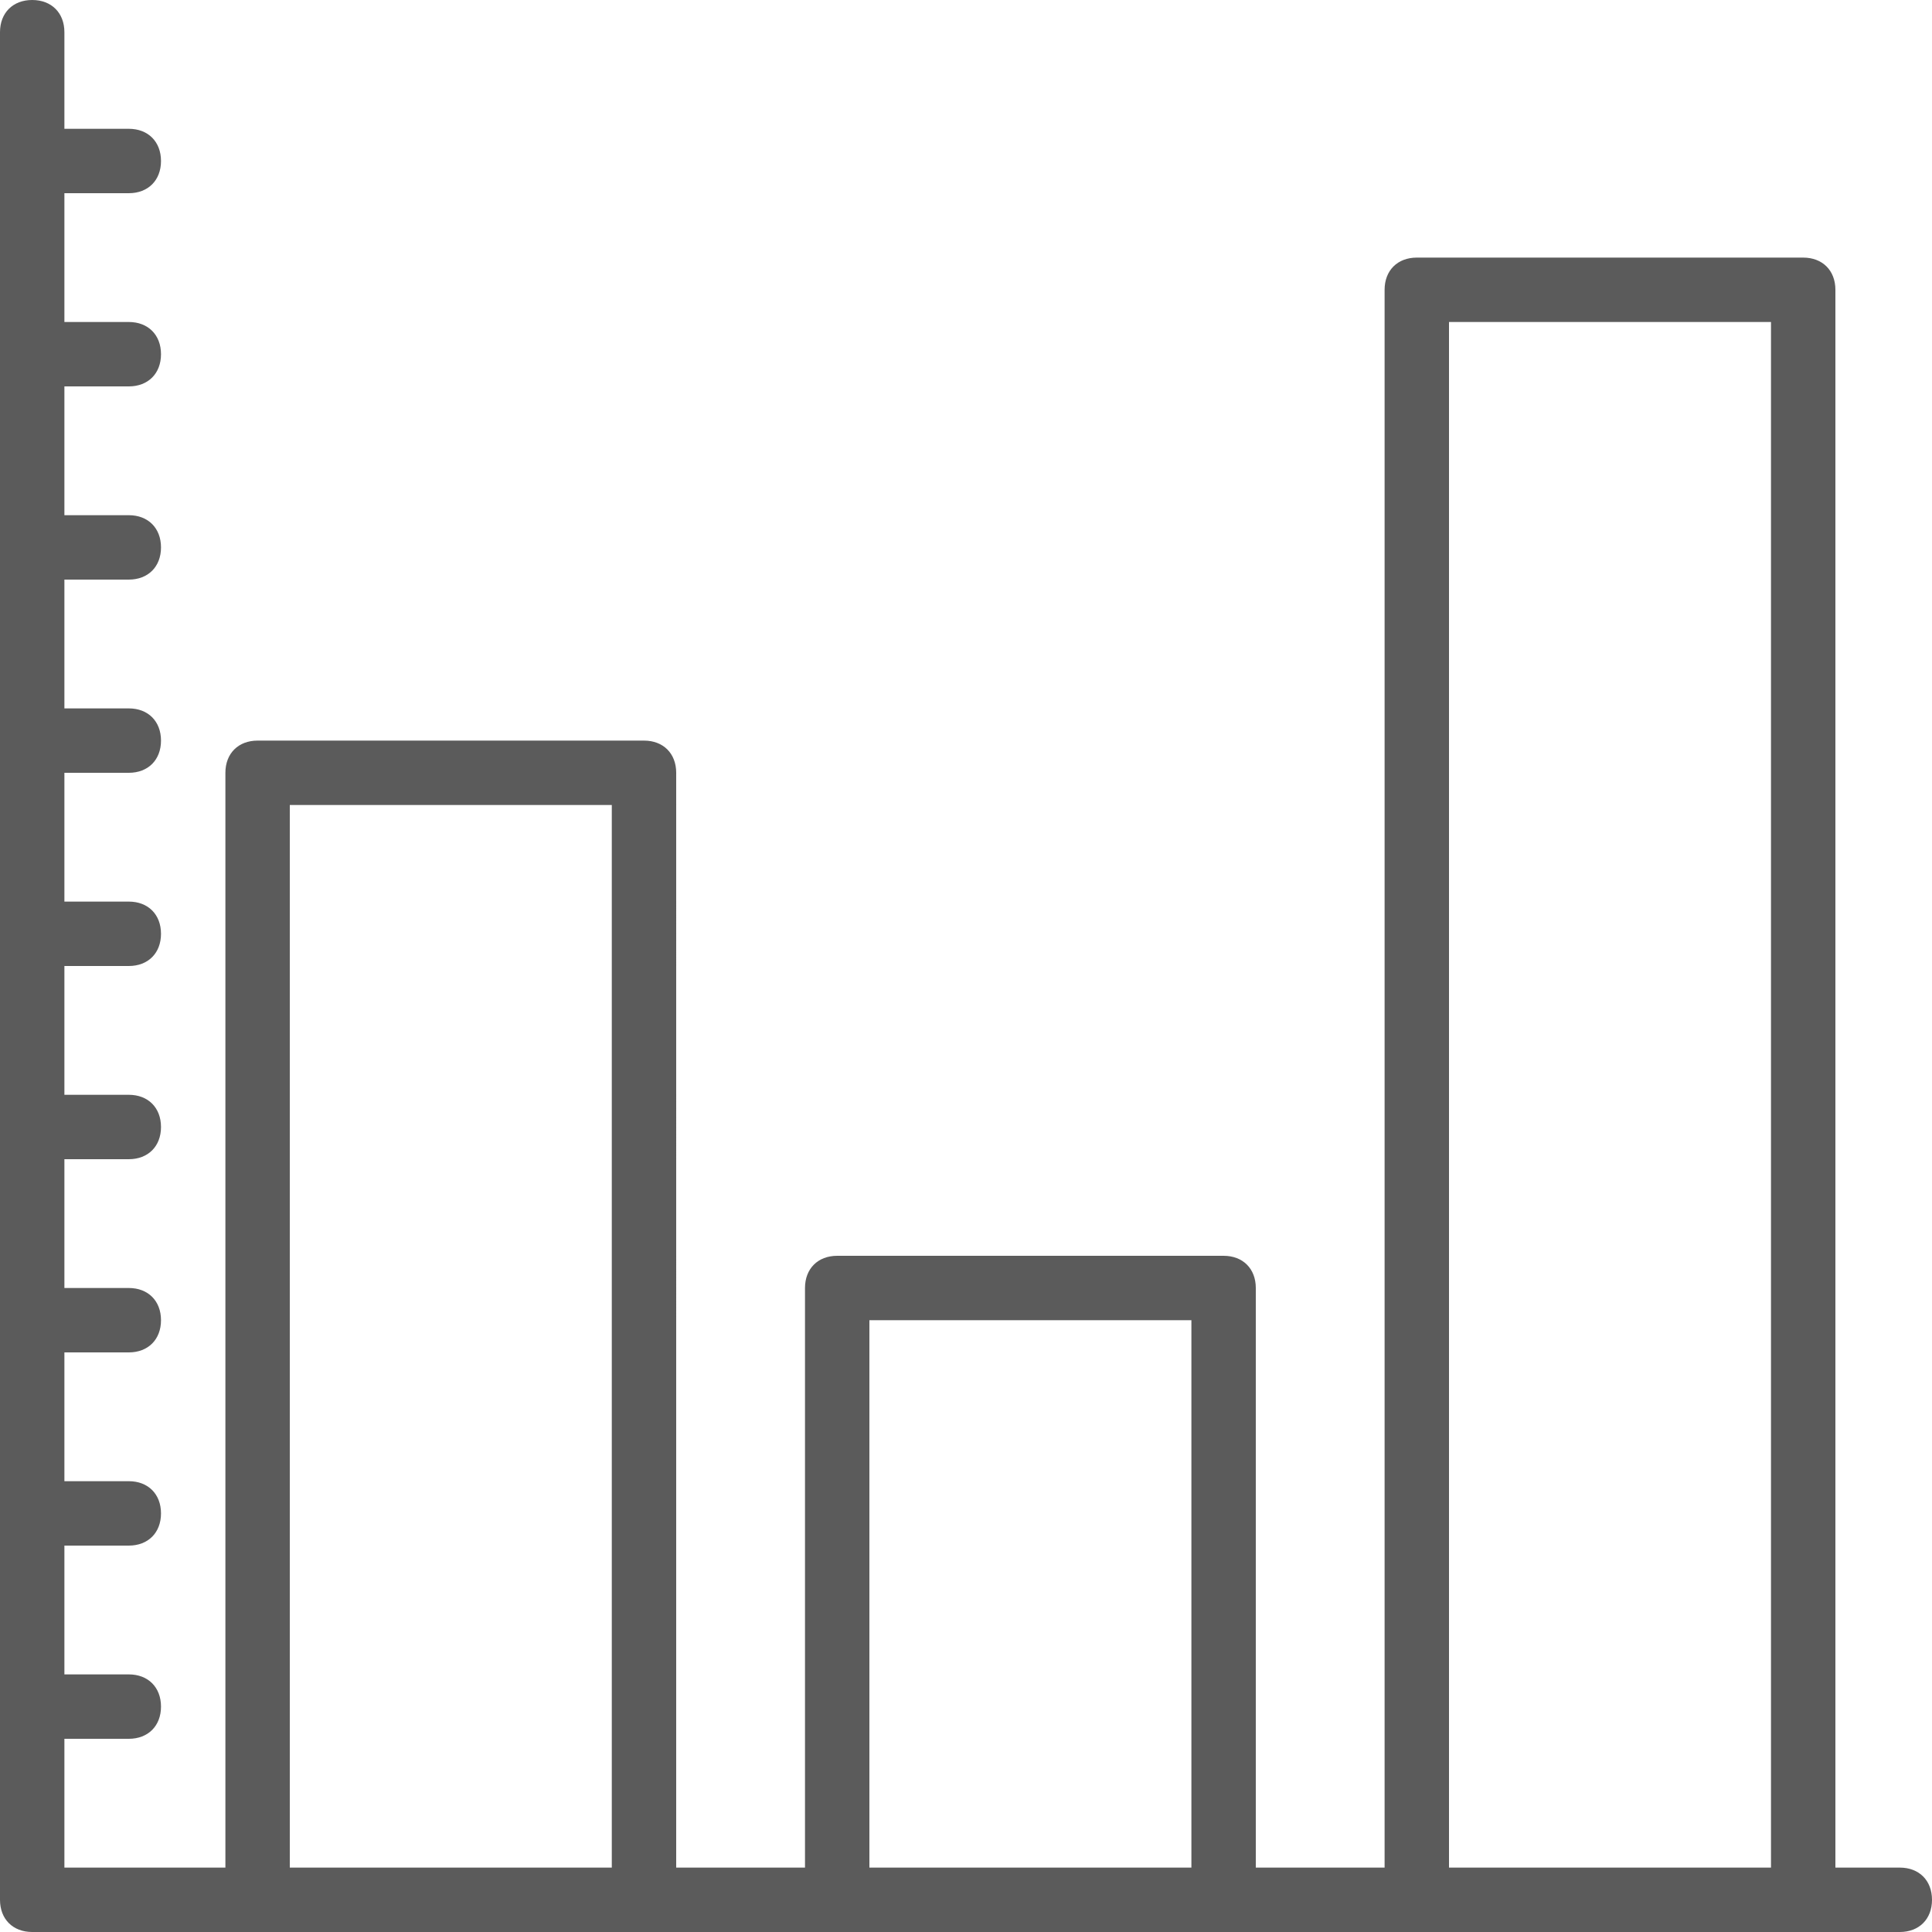 <!-- Generator: Adobe Illustrator 19.0.0, SVG Export Plug-In . SVG Version: 6.00 Build 0)  -->
<svg xmlns="http://www.w3.org/2000/svg" xmlns:xlink="http://www.w3.org/1999/xlink" version="1.1" id="Capa_1" x="0px" y="0px" viewBox="0 0 480 480" style="enable-background:new 0 0 480 480;" xml:space="preserve" width="24px" height="24px">
<g>
	<g>
		<path d="M472,464h-16V72c0-4.8-3.2-8-8-8h-96c-4.8,0-8,3.2-8,8v392h-32V320c0-4.8-3.2-8-8-8h-96c-4.8,0-8,3.2-8,8v144h-32V192    c0-4.8-3.2-8-8-8H64c-4.8,0-8,3.2-8,8v272H16v-32h16c4.8,0,8-3.2,8-8s-3.2-8-8-8H16v-32h16c4.8,0,8-3.2,8-8s-3.2-8-8-8H16v-32h16    c4.8,0,8-3.2,8-8s-3.2-8-8-8H16v-32h16c4.8,0,8-3.2,8-8s-3.2-8-8-8H16v-32h16c4.8,0,8-3.2,8-8s-3.2-8-8-8H16v-32h16    c4.8,0,8-3.2,8-8s-3.2-8-8-8H16v-32h16c4.8,0,8-3.2,8-8s-3.2-8-8-8H16V96h16c4.8,0,8-3.2,8-8s-3.2-8-8-8H16V48h16c4.8,0,8-3.2,8-8    s-3.2-8-8-8H16V8c0-4.8-3.2-8-8-8S0,3.2,0,8v464c0,4.8,3.2,8,8,8h464c4.8,0,8-3.2,8-8S476.8,464,472,464z M152,464H72V200h80V464z     M296,464h-80V328h80V464z M440,464h-80V80h80V464z" fill="#5b5b5b"/>
	</g>
</g>
<g>
</g>
<g>
</g>
<g>
</g>
<g>
</g>
<g>
</g>
<g>
</g>
<g>
</g>
<g>
</g>
<g>
</g>
<g>
</g>
<g>
</g>
<g>
</g>
<g>
</g>
<g>
</g>
<g>
</g>
</svg>